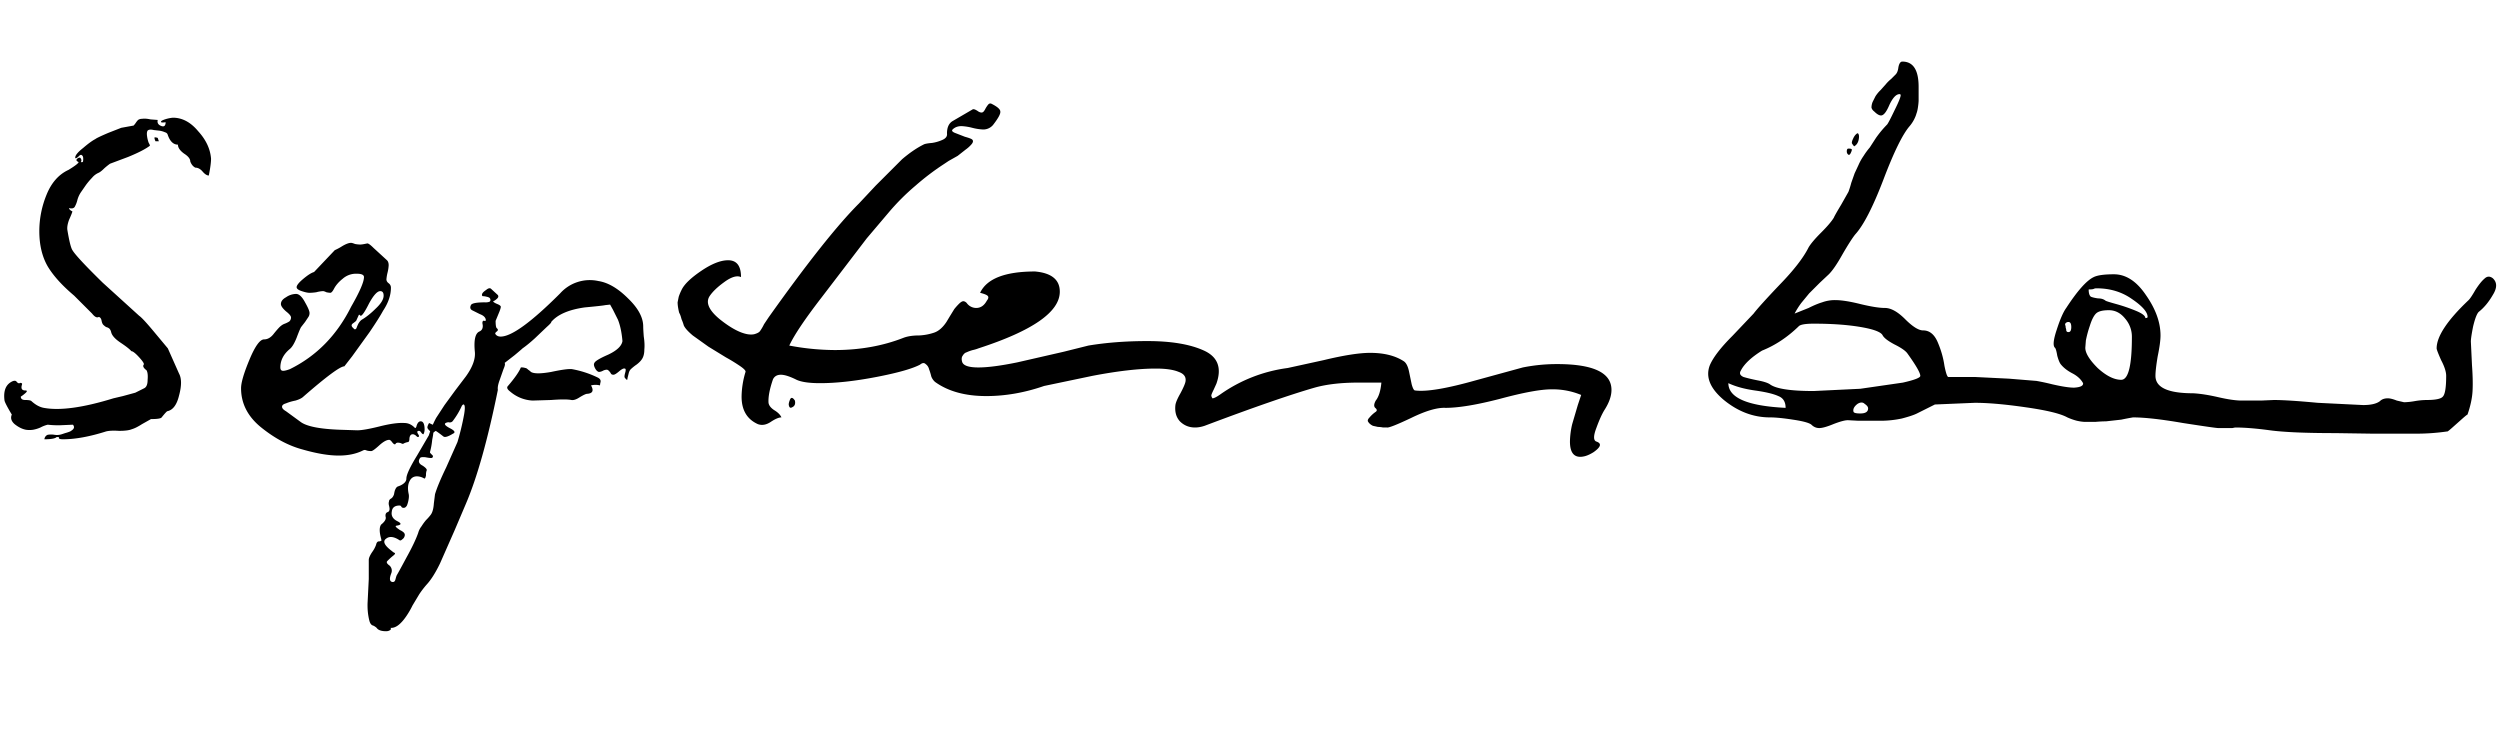 <svg xmlns="http://www.w3.org/2000/svg" width="98" height="29" fill="#000" xmlns:v="https://vecta.io/nano"><path d="M.177 15.702c-.044-.337.029-.572.22-.704.132-.088.22-.095.264-.022.044.044.081.059.11.044s.051-.015.066 0c.029 0 .037.022.022.066-.044.147 0 .22.132.22.073 0 .081.029.022.088a1.34 1.34 0 0 1-.198.154c0 .088.059.132.176.132.132 0 .213.015.242.044.161.147.323.235.484.264.631.117 1.54-.007 2.728-.374l.374-.088.484-.132.352-.176c.088-.044.132-.154.132-.33.015-.176 0-.301-.044-.374-.117-.088-.154-.161-.11-.22.029-.029-.029-.125-.176-.286s-.249-.242-.308-.242c-.059-.073-.198-.183-.418-.33s-.345-.286-.374-.418c-.015-.059-.037-.103-.066-.132s-.073-.051-.132-.066c-.044-.029-.081-.059-.11-.088s-.051-.081-.066-.154c-.015-.088-.051-.139-.11-.154-.073.044-.161 0-.264-.132l-.704-.704c-.469-.396-.814-.777-1.034-1.144-.22-.381-.33-.843-.33-1.386a3.77 3.77 0 0 1 .286-1.43c.191-.469.477-.792.858-.968.264-.161.396-.264.396-.308-.103-.044-.11-.095-.022-.154.059-.029.095-.022.11.022a.11.11 0 0 1 0 .132c.059.015.088 0 .088-.044.015-.117 0-.191-.044-.22-.029-.029-.066-.022-.11.022a.49.49 0 0 1-.11.088c-.029.015-.044.007-.044-.022 0-.088.103-.213.308-.374.205-.176.367-.293.484-.352.029-.029.198-.11.506-.242l.506-.198.484-.088a.72.72 0 0 0 .088-.11.72.72 0 0 1 .088-.11.27.27 0 0 1 .154-.044c.088-.015.198-.007.33.022l.286.022c-.029.117.022.198.154.242.088.029.139-.007.154-.11V4.79c-.088.015-.147.015-.176 0-.015-.029.015-.059.088-.088a1.4 1.4 0 0 1 .374-.088c.367 0 .697.176.99.528.308.337.477.697.506 1.078 0 .147-.029.367-.088.66-.073 0-.154-.051-.242-.154s-.183-.154-.286-.154c-.088-.044-.154-.125-.198-.242 0-.103-.081-.205-.242-.308-.161-.117-.242-.235-.242-.352-.176 0-.308-.125-.396-.374-.015-.059-.051-.095-.11-.11a.81.81 0 0 0-.242-.066l-.198-.022c-.117-.029-.198-.022-.242.022-.029.044-.037.117-.022.22a1.18 1.18 0 0 0 .066.264c.029.044.044.081.044.11-.176.132-.462.279-.858.44l-.704.264a2.75 2.75 0 0 0-.22.176c-.088.088-.161.147-.22.176a.69.69 0 0 0-.264.198 2.7 2.7 0 0 0-.242.286l-.198.286a1.06 1.06 0 0 0-.132.286 1.06 1.06 0 0 1-.11.286c-.044.059-.117.073-.22.044 0 .044.044.088.132.132-.015.059-.059.169-.132.33-.059.161-.081.293-.066.396.073.44.139.704.198.792.103.176.499.601 1.188 1.276l1.43 1.298c.088.059.279.264.572.616l.55.66.44.99c.103.191.103.477 0 .858-.088.367-.242.572-.462.616-.029.015-.103.095-.22.242-.029.044-.169.066-.418.066l-.352.198c-.161.103-.293.169-.396.198-.103.044-.271.066-.506.066-.22-.015-.389-.007-.506.022-.645.205-1.21.308-1.694.308-.117 0-.169-.022-.154-.066.015-.015-.015-.022-.088-.022-.059.059-.22.088-.484.088.015-.088.059-.147.132-.176a.78.78 0 0 1 .264 0 .62.62 0 0 0 .286-.022l.132-.044a1.57 1.57 0 0 0 .198-.066c.073-.044.117-.081.132-.11.029-.044.022-.095-.022-.154l-.506.022a3.5 3.5 0 0 1-.484-.022 1.22 1.22 0 0 0-.286.11 1.26 1.26 0 0 1-.286.088.94.94 0 0 1-.286 0c-.147-.029-.293-.103-.44-.22-.132-.117-.169-.242-.11-.374-.176-.293-.271-.477-.286-.55zM6.095 5.538c-.044-.103-.051-.154-.022-.154s.066.007.11.022l.044.132h-.132zm7.183 12.32c-.396 0-.873-.081-1.43-.242-.543-.147-1.078-.433-1.606-.858s-.792-.939-.792-1.54c0-.22.11-.594.33-1.122s.411-.792.572-.792c.147 0 .279-.081.396-.242.132-.161.22-.257.264-.286a.47.47 0 0 1 .154-.088.99.99 0 0 0 .176-.088.21.21 0 0 0 .066-.154c0-.059-.066-.139-.198-.242-.132-.117-.198-.213-.198-.286 0-.103.066-.191.198-.264a.71.71 0 0 1 .396-.132c.117 0 .235.11.352.33.117.205.176.345.176.418 0 .059-.015.11-.044.154l-.132.198-.154.198c-.029.044-.088.183-.176.418-.088.22-.176.367-.264.44-.249.205-.374.447-.374.726 0 .088.037.132.11.132.059 0 .147-.022.264-.066 1.041-.513 1.841-1.327 2.398-2.442.337-.587.506-.975.506-1.166 0-.088-.095-.132-.286-.132a.79.79 0 0 0-.55.198c-.147.117-.257.242-.33.374-.059.117-.11.176-.154.176a.89.89 0 0 1-.154-.022c-.059-.029-.103-.044-.132-.044a1.2 1.2 0 0 0-.264.044 1.92 1.92 0 0 1-.264.022c-.073 0-.176-.022-.308-.066s-.198-.095-.198-.154c0-.073.088-.183.264-.33s.315-.235.418-.264l.814-.858a2.09 2.09 0 0 0 .286-.154c.147-.088.264-.132.352-.132.029 0 .081.015.154.044a1.28 1.28 0 0 0 .198.022c.044 0 .103-.007.176-.022l.11-.022c.044 0 .125.059.242.176l.528.484c.044.044.066.11.066.198a1.51 1.51 0 0 1-.044.286 1.58 1.58 0 0 0-.044.264c0 .059.029.11.088.154s.088.103.088.176c0 .293-.103.594-.308.902-.103.191-.279.469-.528.836l-.682.946-.308.396c-.161 0-.697.396-1.606 1.188-.059.059-.161.11-.308.154-.147.029-.271.066-.374.11-.103.029-.154.073-.154.132s.051.117.154.176l.572.418c.235.176.748.279 1.54.308l.682.022c.176 0 .469-.051.88-.154s.733-.147.968-.132c.147 0 .279.059.396.176l.022.022c.029 0 .051-.037.066-.11.029-.073.059-.117.088-.132.015-.015.037-.022.066-.022.103 0 .154.11.154.33a.39.39 0 0 1-.044.176c-.029 0-.059-.022-.088-.066s-.059-.066-.088-.066c-.044 0-.066.015-.066.044 0 .015.007.037.022.066.029.044.044.073.044.088 0 .029-.015.044-.044.044-.015 0-.044-.022-.088-.066-.044-.029-.081-.044-.11-.044-.073 0-.117.051-.132.154 0 .103-.022.154-.066.154-.073.015-.132.037-.176.066h-.044l-.044-.022c-.044-.015-.088-.022-.132-.022-.015 0-.037.007-.066.022-.015.029-.029.044-.044.044-.029 0-.066-.029-.11-.088s-.081-.088-.11-.088c-.103 0-.235.073-.396.22s-.264.22-.308.22c-.073 0-.132-.007-.176-.022l-.066-.022c-.029 0-.059.007-.088.022-.264.132-.579.198-.946.198zm.682-5.28a1.26 1.26 0 0 1-.11.088c-.044.029-.066.059-.066.088s.015.059.044.088l.066.066h.022c.029 0 .051-.022.066-.066s.037-.095.066-.154c.044-.073.088-.125.132-.154.176-.103.359-.249.55-.44.205-.191.308-.359.308-.506 0-.117-.044-.176-.132-.176-.117 0-.264.161-.44.484-.161.323-.271.484-.33.484l-.022-.022c-.015-.015-.029-.022-.044-.022l-.11.242zm2.992 4.4c-.132-.103-.198-.176-.198-.22s.022-.103.066-.176l.374.176c0 .044-.081.117-.242.22z"/><path d="M14.478 24.326c-.059-.235-.081-.484-.066-.748l.044-.88v-.748c0-.073.044-.176.132-.308a1.13 1.13 0 0 0 .154-.286c.015-.073.044-.117.088-.132a.24.24 0 0 0 .11-.022c.015 0 .015-.029 0-.088-.073-.264-.073-.447 0-.55.147-.117.205-.22.176-.308-.015-.088.007-.147.066-.176.059-.015.088-.059.088-.132 0-.029-.007-.073-.022-.132s-.015-.11 0-.154c0-.044.022-.081.066-.11.059-.029.103-.088.132-.176.015-.088.029-.147.044-.176.029-.073.066-.117.11-.132s.081-.029.11-.044c.147-.073.22-.161.22-.264 0-.147.139-.447.418-.902l.462-.792a3.94 3.94 0 0 1 .286-.682l.33-.506.418-.572.418-.55c.264-.367.381-.689.352-.968-.044-.455.015-.719.176-.792.103-.044.147-.132.132-.264-.015-.059-.015-.103 0-.132s.029-.037.044-.022h.066c.015-.015.015-.044 0-.088-.029-.073-.103-.132-.22-.176l-.308-.154c-.073-.044-.088-.11-.044-.198.029-.073.213-.11.55-.11a.45.45 0 0 0 .176-.022c.044-.029.051-.073.022-.132-.015-.029-.059-.051-.132-.066a.63.63 0 0 0-.154-.022c-.029-.015-.037-.044-.022-.088s.066-.095.154-.154c.088-.073.154-.088.198-.044l.264.242c.029.044.022.088-.022.132a.73.73 0 0 1-.11.088c-.044.015-.059.029-.044.044.029.029.081.059.154.088s.117.059.132.088c.015.015 0 .081-.044.198l-.154.374c0 .161.015.257.044.286.059.044.059.088 0 .132s-.073.081-.044.11c.044.059.11.088.198.088.425 0 1.203-.565 2.332-1.694a1.56 1.56 0 0 1 1.496-.484c.381.059.77.286 1.166.682.396.381.594.748.594 1.1 0 .073.007.205.022.396.029.191.037.359.022.506 0 .132-.022.242-.066.33s-.125.176-.242.264a1.81 1.81 0 0 0-.22.176c-.044.044-.073.103-.088.176l-.044.176c0 .044-.007.066-.022.066s-.044-.029-.088-.088c-.015-.029-.007-.095.022-.198s.022-.154-.022-.154c-.044-.015-.117.022-.22.11s-.176.132-.22.132c-.059 0-.095-.022-.11-.066-.059-.088-.11-.132-.154-.132a.36.36 0 0 0-.154.044.36.36 0 0 1-.154.044c-.059-.015-.11-.066-.154-.154s-.051-.154-.022-.198c.029-.073.213-.183.55-.33.337-.161.521-.337.55-.528-.029-.337-.088-.616-.176-.836l-.198-.396-.11-.198-.198.022c-.059.015-.323.044-.792.088-.631.088-1.071.279-1.32.572.015.015-.044.081-.176.198l-.462.44c-.176.161-.337.293-.484.396-.029.029-.132.117-.308.264l-.396.308c.029.029.015.11-.044.242l-.154.44c-.059.161-.081.286-.066.374-.396 1.951-.814 3.439-1.254 4.466l-.44 1.034-.572 1.298c-.176.367-.352.645-.528.836a3.59 3.59 0 0 0-.286.374l-.264.44a3.26 3.26 0 0 1-.242.418c-.22.323-.425.477-.616.462.015.044.007.073-.022.088-.044.029-.095.044-.154.044-.191 0-.315-.044-.374-.132a.51.51 0 0 0-.132-.088c-.073-.015-.125-.081-.154-.198zm1.188-3.146c-.22-.147-.396-.169-.528-.066-.147.103-.073.264.22.484a.62.62 0 0 0 .088.066c.059.015.051.051-.022.11a2.47 2.47 0 0 0-.242.22c-.044.044-.015.103.088.176a.27.27 0 0 1 .066.308c-.073.191-.066.301.022.33.044.015.081.007.11-.022.015-.015.029-.051.044-.11s.029-.103.044-.132c.029-.044.154-.271.374-.682.22-.396.374-.719.462-.968a.73.73 0 0 1 .132-.264 2.03 2.03 0 0 1 .176-.242 1.88 1.88 0 0 0 .176-.198c.073-.088.117-.242.132-.462l.044-.352c.073-.249.22-.601.44-1.056l.44-.99a9.93 9.93 0 0 0 .264-1.1c.044-.264.029-.389-.044-.374l-.044.044a2.97 2.97 0 0 1-.352.594c-.029.044-.073.066-.132.066-.044-.015-.095-.007-.154.022-.073.044-.007.117.198.22.161.088.191.154.088.198-.191.117-.315.154-.374.11-.205-.161-.323-.242-.352-.242-.015 0-.029.029-.044.088 0 .044-.015.139-.044.286a2.83 2.83 0 0 1-.088.484c0 .015.015.037.044.066l.066.066c.015.029.007.059-.022.088-.029.015-.117.007-.264-.022-.132-.015-.205 0-.22.044-.073.117-.037.213.11.286.132.088.183.154.154.198a.45.45 0 0 0-.022.176c-.015.088-.037.132-.066.132a.58.58 0 0 0-.286-.088c-.132 0-.227.059-.286.176-.073.132-.088.301-.044.506.015.059.015.132 0 .22a1.17 1.17 0 0 1-.066.242c-.044.073-.095.103-.154.088-.029 0-.051-.015-.066-.044s-.037-.044-.066-.044c-.191 0-.293.081-.308.242-.029.161.044.286.22.374s.161.147-.044.176c-.059.015-.007.073.154.176a.51.51 0 0 1 .11.066c.059.044.081.095.066.154s-.044.103-.088.132c-.044.044-.081.059-.11.044zm5.214-5.478a1.45 1.45 0 0 1-.88-.352c-.117-.088-.147-.161-.088-.22.264-.308.433-.55.506-.726a.45.45 0 0 1 .176.022c.029 0 .066.022.11.066a.72.72 0 0 1 .11.088c.117.073.381.073.792 0 .411-.088.682-.125.814-.11a3.88 3.88 0 0 1 1.012.33c.088.044.125.103.11.176a.6.6 0 0 0-.022.132c-.117-.029-.235-.029-.352 0 .117.205.066.315-.154.33-.044 0-.139.044-.286.132-.132.088-.242.125-.33.11-.147-.029-.411-.029-.792 0l-.726.022zm5.924-2.948a1.77 1.77 0 0 0-.088-.242c-.029-.117-.059-.198-.088-.242-.015-.044-.029-.11-.044-.198a1.38 1.38 0 0 1-.022-.22l.044-.22a2.01 2.01 0 0 1 .11-.264c.103-.22.359-.469.77-.748s.763-.418 1.056-.418c.337 0 .506.22.506.66-.161-.073-.381-.007-.66.198-.264.191-.455.374-.572.55-.161.249-.029.55.396.902.44.352.814.55 1.122.594.117.015.213.007.286-.022.088-.029.147-.066.176-.11a1.88 1.88 0 0 0 .154-.264l.176-.264c1.511-2.127 2.691-3.615 3.542-4.466l.66-.704 1.034-1.034c.293-.249.572-.44.836-.572.044-.029.154-.051.33-.066a1.54 1.54 0 0 0 .44-.132c.117-.059.169-.139.154-.242 0-.235.073-.396.22-.484l.792-.462c.044-.015.117.015.22.088.103.059.176.051.22-.022.015-.015.037-.051.066-.11.044-.073.081-.125.11-.154s.066-.037.11-.022c.235.117.352.22.352.308.015.088-.081.264-.286.528a.5.5 0 0 1-.396.176 2.1 2.1 0 0 1-.418-.066 2.1 2.1 0 0 0-.418-.066c-.147 0-.264.044-.352.132-.044.044-.015.088.088.132l.396.154c.161.044.257.081.286.11.044.044.037.103-.022.176a1.26 1.26 0 0 1-.242.22l-.308.242-.352.198-.198.132c-.381.249-.748.528-1.1.836a8.96 8.96 0 0 0-1.056 1.056l-.858 1.012-.924 1.21-.858 1.122c-.645.836-1.063 1.459-1.254 1.87a9.8 9.8 0 0 0 1.782.176c.983 0 1.885-.161 2.706-.484.161-.059.359-.088.594-.088a2.15 2.15 0 0 0 .594-.11c.176-.059.337-.198.484-.418l.132-.22.176-.286a2.38 2.38 0 0 1 .176-.198c.073-.073.132-.11.176-.11s.088.022.132.066a.46.46 0 0 0 .374.198c.176 0 .315-.095.418-.286.059-.073.073-.132.044-.176s-.132-.088-.308-.132c.264-.557.983-.836 2.156-.836.645.059.968.323.968.792 0 .792-1.063 1.533-3.19 2.222a1.36 1.36 0 0 1-.22.066 1.45 1.45 0 0 0-.242.088c-.059.015-.11.059-.154.132-.044.059-.051.139-.022.242.044.147.257.22.638.22.367 0 .873-.066 1.518-.198l1.826-.418.968-.242c.704-.117 1.474-.176 2.31-.176.939 0 1.679.125 2.222.374s.704.682.484 1.298l-.11.242c-.059.117-.088.191-.088.22s.015.066.044.11c.059 0 .161-.051.308-.154a5.91 5.91 0 0 1 2.64-1.034l1.408-.308c.792-.191 1.401-.286 1.826-.286.543 0 .983.11 1.32.33.088.059.154.183.198.374l.11.528c.044.161.088.242.132.242.44.059 1.232-.073 2.376-.396l1.848-.506c.44-.088.887-.132 1.342-.132 1.423 0 2.134.337 2.134 1.012 0 .235-.088.491-.264.77-.103.161-.213.403-.33.726-.117.308-.117.484 0 .528.22.073.183.213-.11.418-.117.073-.227.125-.33.154-.396.103-.594-.088-.594-.572a3.19 3.19 0 0 1 .088-.682l.22-.748.132-.396a2.9 2.9 0 0 0-1.166-.22c-.425 0-1.1.125-2.024.374-.909.235-1.621.352-2.134.352-.323-.015-.77.117-1.342.396-.557.264-.873.389-.946.374h-.154a.99.99 0 0 0-.198-.022l-.198-.044a.5.5 0 0 1-.132-.088.36.36 0 0 1-.066-.088c-.015-.044.007-.095.066-.154a1.2 1.2 0 0 1 .242-.22c.059-.044.051-.095-.022-.154-.059-.059-.051-.154.022-.286.117-.147.191-.381.22-.704h-.902c-.675 0-1.247.066-1.716.198-.968.279-2.405.777-4.312 1.496-.132.044-.257.066-.374.066-.235 0-.433-.081-.594-.242-.147-.161-.205-.374-.176-.638.015-.103.081-.257.198-.462.117-.22.183-.374.198-.462.029-.176-.059-.301-.264-.374-.205-.088-.506-.132-.902-.132-.66 0-1.489.095-2.486.286l-1.892.396c-.763.264-1.518.396-2.266.396-.821 0-1.489-.183-2.002-.55a.53.53 0 0 1-.154-.22 2.28 2.28 0 0 0-.088-.286.34.34 0 0 0-.132-.198c-.059-.059-.132-.051-.22.022-.308.161-.88.323-1.716.484s-1.569.242-2.2.242c-.425 0-.733-.044-.924-.132-.264-.132-.469-.198-.616-.198s-.249.059-.308.176c-.132.381-.191.689-.176.924.015.103.088.198.22.286.147.088.242.183.286.286-.103 0-.242.059-.418.176s-.345.147-.506.088c-.425-.191-.638-.55-.638-1.078a3.47 3.47 0 0 1 .154-.968c.015-.044-.051-.117-.198-.22a6.95 6.95 0 0 0-.572-.352l-.682-.418-.616-.44c-.191-.161-.308-.293-.352-.396zm4.356 2.948c.029.132-.007.22-.11.264-.073.044-.117.007-.132-.11 0-.044.015-.103.044-.176.044-.117.11-.11.198.022zm38.22.66c-.645 0-1.247-.227-1.804-.682-.543-.455-.726-.909-.55-1.364.132-.308.425-.689.88-1.144l.836-.88c.132-.176.469-.55 1.012-1.122.557-.572.939-1.063 1.144-1.474.088-.147.249-.337.484-.572.249-.249.418-.447.506-.594.015-.044.11-.213.286-.506l.286-.506a3.68 3.68 0 0 0 .11-.352l.132-.374.154-.33a2.06 2.06 0 0 1 .198-.352c.073-.117.154-.227.242-.33l.242-.374a4.18 4.18 0 0 1 .44-.528c.044-.059.139-.242.286-.55.161-.323.242-.521.242-.594 0-.029-.015-.044-.044-.044-.132 0-.264.139-.396.418-.117.279-.227.418-.33.418-.073 0-.161-.051-.264-.154-.059-.044-.095-.095-.11-.154 0-.073.015-.147.044-.22l.11-.22a1.31 1.31 0 0 1 .198-.242l.198-.22a1.49 1.49 0 0 1 .22-.22l.176-.176c.059-.059.095-.154.11-.286.029-.147.081-.22.154-.22.425 0 .638.33.638.99v.264.286a2.4 2.4 0 0 1-.022.22c-.015.117-.037.213-.066.286-.015.059-.044.132-.088.22a1.38 1.38 0 0 1-.176.264c-.279.323-.623 1.027-1.034 2.112-.411 1.071-.777 1.782-1.1 2.134-.117.147-.286.411-.506.792-.205.367-.381.623-.528.77l-.352.33-.418.418-.308.374a3.16 3.16 0 0 0-.264.418l.55-.22c.205-.103.381-.176.528-.22a1.47 1.47 0 0 1 .506-.088c.249 0 .579.051.99.154.425.103.748.154.968.154.235 0 .499.147.792.44s.528.44.704.44c.249 0 .44.154.572.462s.22.616.264.924c.059.293.11.44.154.44h1.034l1.342.066 1.078.088a8.76 8.76 0 0 1 .616.132c.381.088.667.132.858.132.249-.015.367-.073.352-.176-.088-.161-.235-.293-.44-.396-.191-.103-.337-.22-.44-.352-.044-.059-.088-.169-.132-.33-.029-.176-.059-.279-.088-.308-.088-.073-.066-.308.066-.704.132-.411.257-.697.374-.858.44-.675.799-1.078 1.078-1.21.147-.073.411-.11.792-.11.469 0 .887.271 1.254.814.381.543.572 1.071.572 1.584 0 .191-.037.462-.11.814-.059.352-.088.609-.088.77 0 .455.491.682 1.474.682.279.015.609.066.99.154s.689.132.924.132h.748l.506-.022c.367 0 .939.037 1.716.11l1.782.088c.308 0 .528-.051.66-.154.073-.073.176-.11.308-.11.088 0 .205.029.352.088l.286.066a2.73 2.73 0 0 0 .418-.044 2.85 2.85 0 0 1 .462-.044c.352 0 .565-.044.638-.132.088-.088.132-.359.132-.814 0-.161-.066-.367-.198-.616-.117-.264-.176-.418-.176-.462 0-.469.418-1.1 1.254-1.892.059-.059.147-.191.264-.396.132-.205.249-.352.352-.44.103-.103.213-.11.33-.022.176.161.176.381 0 .66-.161.279-.345.499-.55.66-.073.073-.147.264-.22.572-.059.293-.088.491-.088.594l.044.924c.029.396.037.733.022 1.012s-.081.587-.198.924c-.015 0-.088.059-.22.176l-.396.352c-.117.103-.176.147-.176.132A8.51 8.51 0 0 1 94.68 17h-1.672l-1.474-.022c-1.159 0-2.009-.037-2.552-.11s-.997-.11-1.364-.11l-.11.022h-.286-.264c-.073 0-.535-.066-1.386-.198-.851-.147-1.503-.22-1.958-.22a10.58 10.58 0 0 0-.462.088l-.594.066a5.3 5.3 0 0 0-.418.022h-.396c-.088 0-.198-.015-.33-.044a2.31 2.31 0 0 1-.374-.132c-.264-.147-.807-.279-1.628-.396-.807-.117-1.474-.176-2.002-.176l-1.562.066-.704.352c-.117.059-.315.125-.594.198a4.07 4.07 0 0 1-.88.088h-.814l-.418-.022c-.117 0-.308.051-.572.154-.249.103-.433.154-.55.154s-.22-.044-.308-.132c-.088-.073-.33-.139-.726-.198-.381-.059-.682-.088-.902-.088zm-1.144-1.826c-.059.103-.022.183.11.242.147.044.33.088.55.132.235.044.396.095.484.154.235.176.807.264 1.716.264l1.826-.088 1.672-.242c.455-.103.682-.191.682-.264 0-.117-.169-.411-.506-.88-.073-.103-.242-.22-.506-.352-.249-.132-.403-.249-.462-.352-.059-.132-.345-.242-.858-.33s-1.129-.132-1.848-.132c-.337 0-.535.037-.594.11-.44.425-.917.741-1.43.946-.425.264-.704.528-.836.792zm14.432-2.376c-.249 0-.418.044-.506.132s-.169.249-.242.484a4.25 4.25 0 0 0-.154.572l-.022.286c0 .205.161.469.484.792.337.308.645.462.924.462s.418-.557.418-1.672a1.08 1.08 0 0 0-.264-.726c-.176-.22-.389-.33-.638-.33zm-12.672 3.828c0-.235-.095-.389-.286-.462-.191-.088-.499-.161-.924-.22-.411-.059-.755-.154-1.034-.286 0 .572.748.895 2.244.968zm11.88-4.642c0 .147.029.242.088.286.073.029.169.051.286.066.117 0 .213.029.286.088.015.015.154.059.418.132a6.79 6.79 0 0 1 .77.264c.249.103.374.198.374.286.059 0 .088-.015.088-.044 0-.191-.205-.425-.616-.704-.396-.279-.858-.418-1.386-.418a.24.24 0 0 0-.11.022c-.029.015-.095.022-.198.022zm-9.064 4.488c-.132.103-.183.205-.154.308.015.044.103.066.264.066.205 0 .308-.066.308-.198 0-.059-.044-.117-.132-.176-.073-.073-.169-.073-.286 0zm-.22-10.23a.36.36 0 0 1 .044-.154c.029-.073.066-.132.11-.176s.073-.059.088-.044c.044.044.051.132.022.264-.029.117-.088.198-.176.242-.059-.073-.088-.117-.088-.132zm8.492 7.018a.15.15 0 0 0-.11.044c-.015.015-.022.037-.022.066a.24.24 0 0 1 .022.11c.015.044.022.073.022.088 0 .059.029.088.088.088.073 0 .11-.066.11-.198s-.037-.198-.11-.198zM72.46 6.066c-.044-.029-.066-.073-.066-.132 0-.073.022-.11.066-.11.088 0 .132.015.132.044s-.015.073-.044.132-.059.081-.088.066z"/></svg>